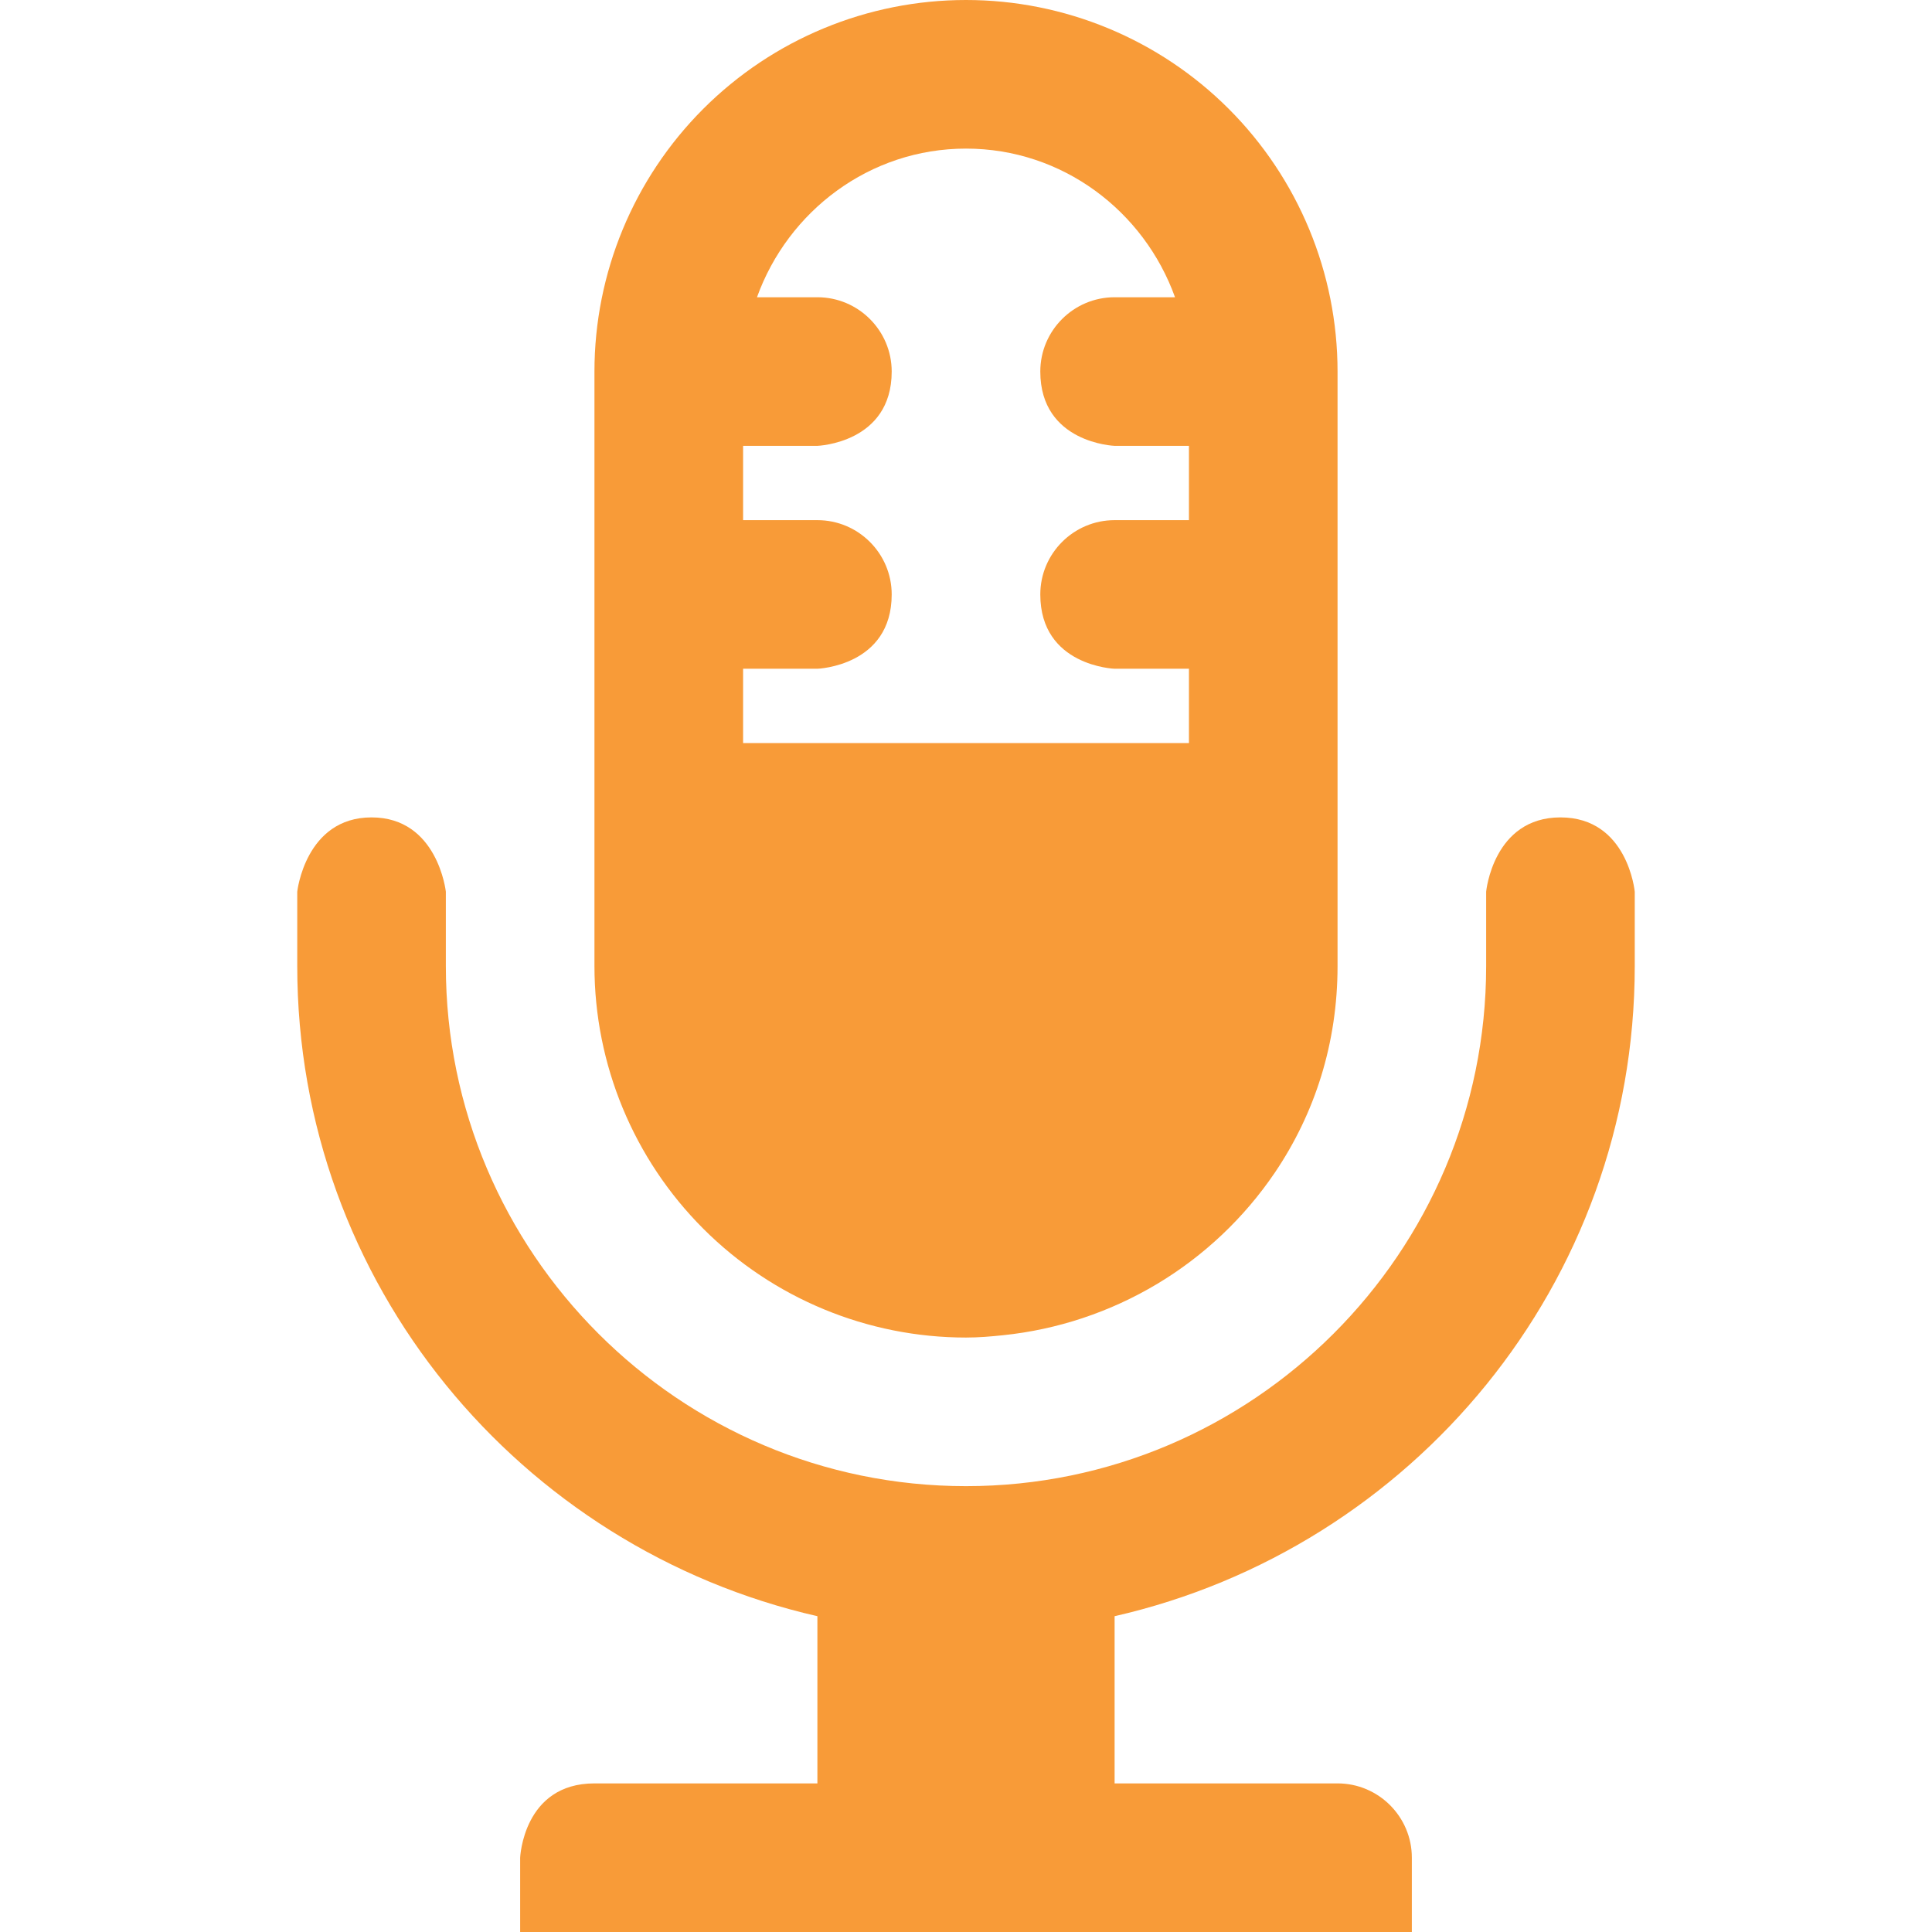 <?xml version="1.0" encoding="UTF-8"?> <svg xmlns="http://www.w3.org/2000/svg" width="48" height="48" viewBox="0 0 48 48" fill="none"><g clip-path="url(#clip0_6097_4124)"><path d="M24 0C21.552 0 19.204 0.973 17.473 2.704C15.742 4.435 14.769 6.783 14.769 9.231V24C14.769 26.448 15.742 28.796 17.473 30.527C19.204 32.258 21.552 33.231 24 33.231C24.32 33.231 24.613 33.205 24.923 33.173C26.275 33.033 27.579 32.598 28.745 31.901C29.911 31.203 30.91 30.259 31.673 29.134C32.67 27.661 33.231 25.913 33.231 24V9.231C33.231 6.783 32.258 4.435 30.527 2.704C28.796 0.973 26.448 0 24 0ZM24 3.692C26.4 3.692 28.424 5.247 29.193 7.385H27.692C26.675 7.385 25.846 8.212 25.846 9.231C25.846 11.012 27.692 11.077 27.692 11.077H29.539V12.923H27.692C26.675 12.923 25.846 13.75 25.846 14.769C25.846 16.551 27.692 16.615 27.692 16.615H29.539V18.462H18.462V16.615H20.308C20.308 16.615 22.154 16.551 22.154 14.769C22.154 13.75 21.325 12.923 20.308 12.923H18.462V11.077H20.308C20.308 11.077 22.154 11.012 22.154 9.231C22.154 8.212 21.325 7.385 20.308 7.385H18.807C19.577 5.247 21.602 3.692 24 3.692ZM9.231 20.308C7.586 20.308 7.385 22.154 7.385 22.154V24C7.385 31.892 12.919 38.468 20.308 40.154V44.308H14.769C12.999 44.308 12.923 46.154 12.923 46.154V48H35.077V46.154C35.077 45.137 34.25 44.308 33.231 44.308H27.692V40.154C35.081 38.468 40.615 31.892 40.615 24V22.154C40.615 22.154 40.442 20.308 38.769 20.308C37.097 20.308 36.923 22.154 36.923 22.154V24C36.923 31.124 31.125 36.923 24 36.923C16.876 36.923 11.077 31.124 11.077 24V22.154C11.077 22.154 10.876 20.308 9.231 20.308Z" fill="#F89B38"></path></g><defs><clipPath id="clip0_6097_4124"><rect width="48" height="48" fill="white"></rect></clipPath></defs></svg> 